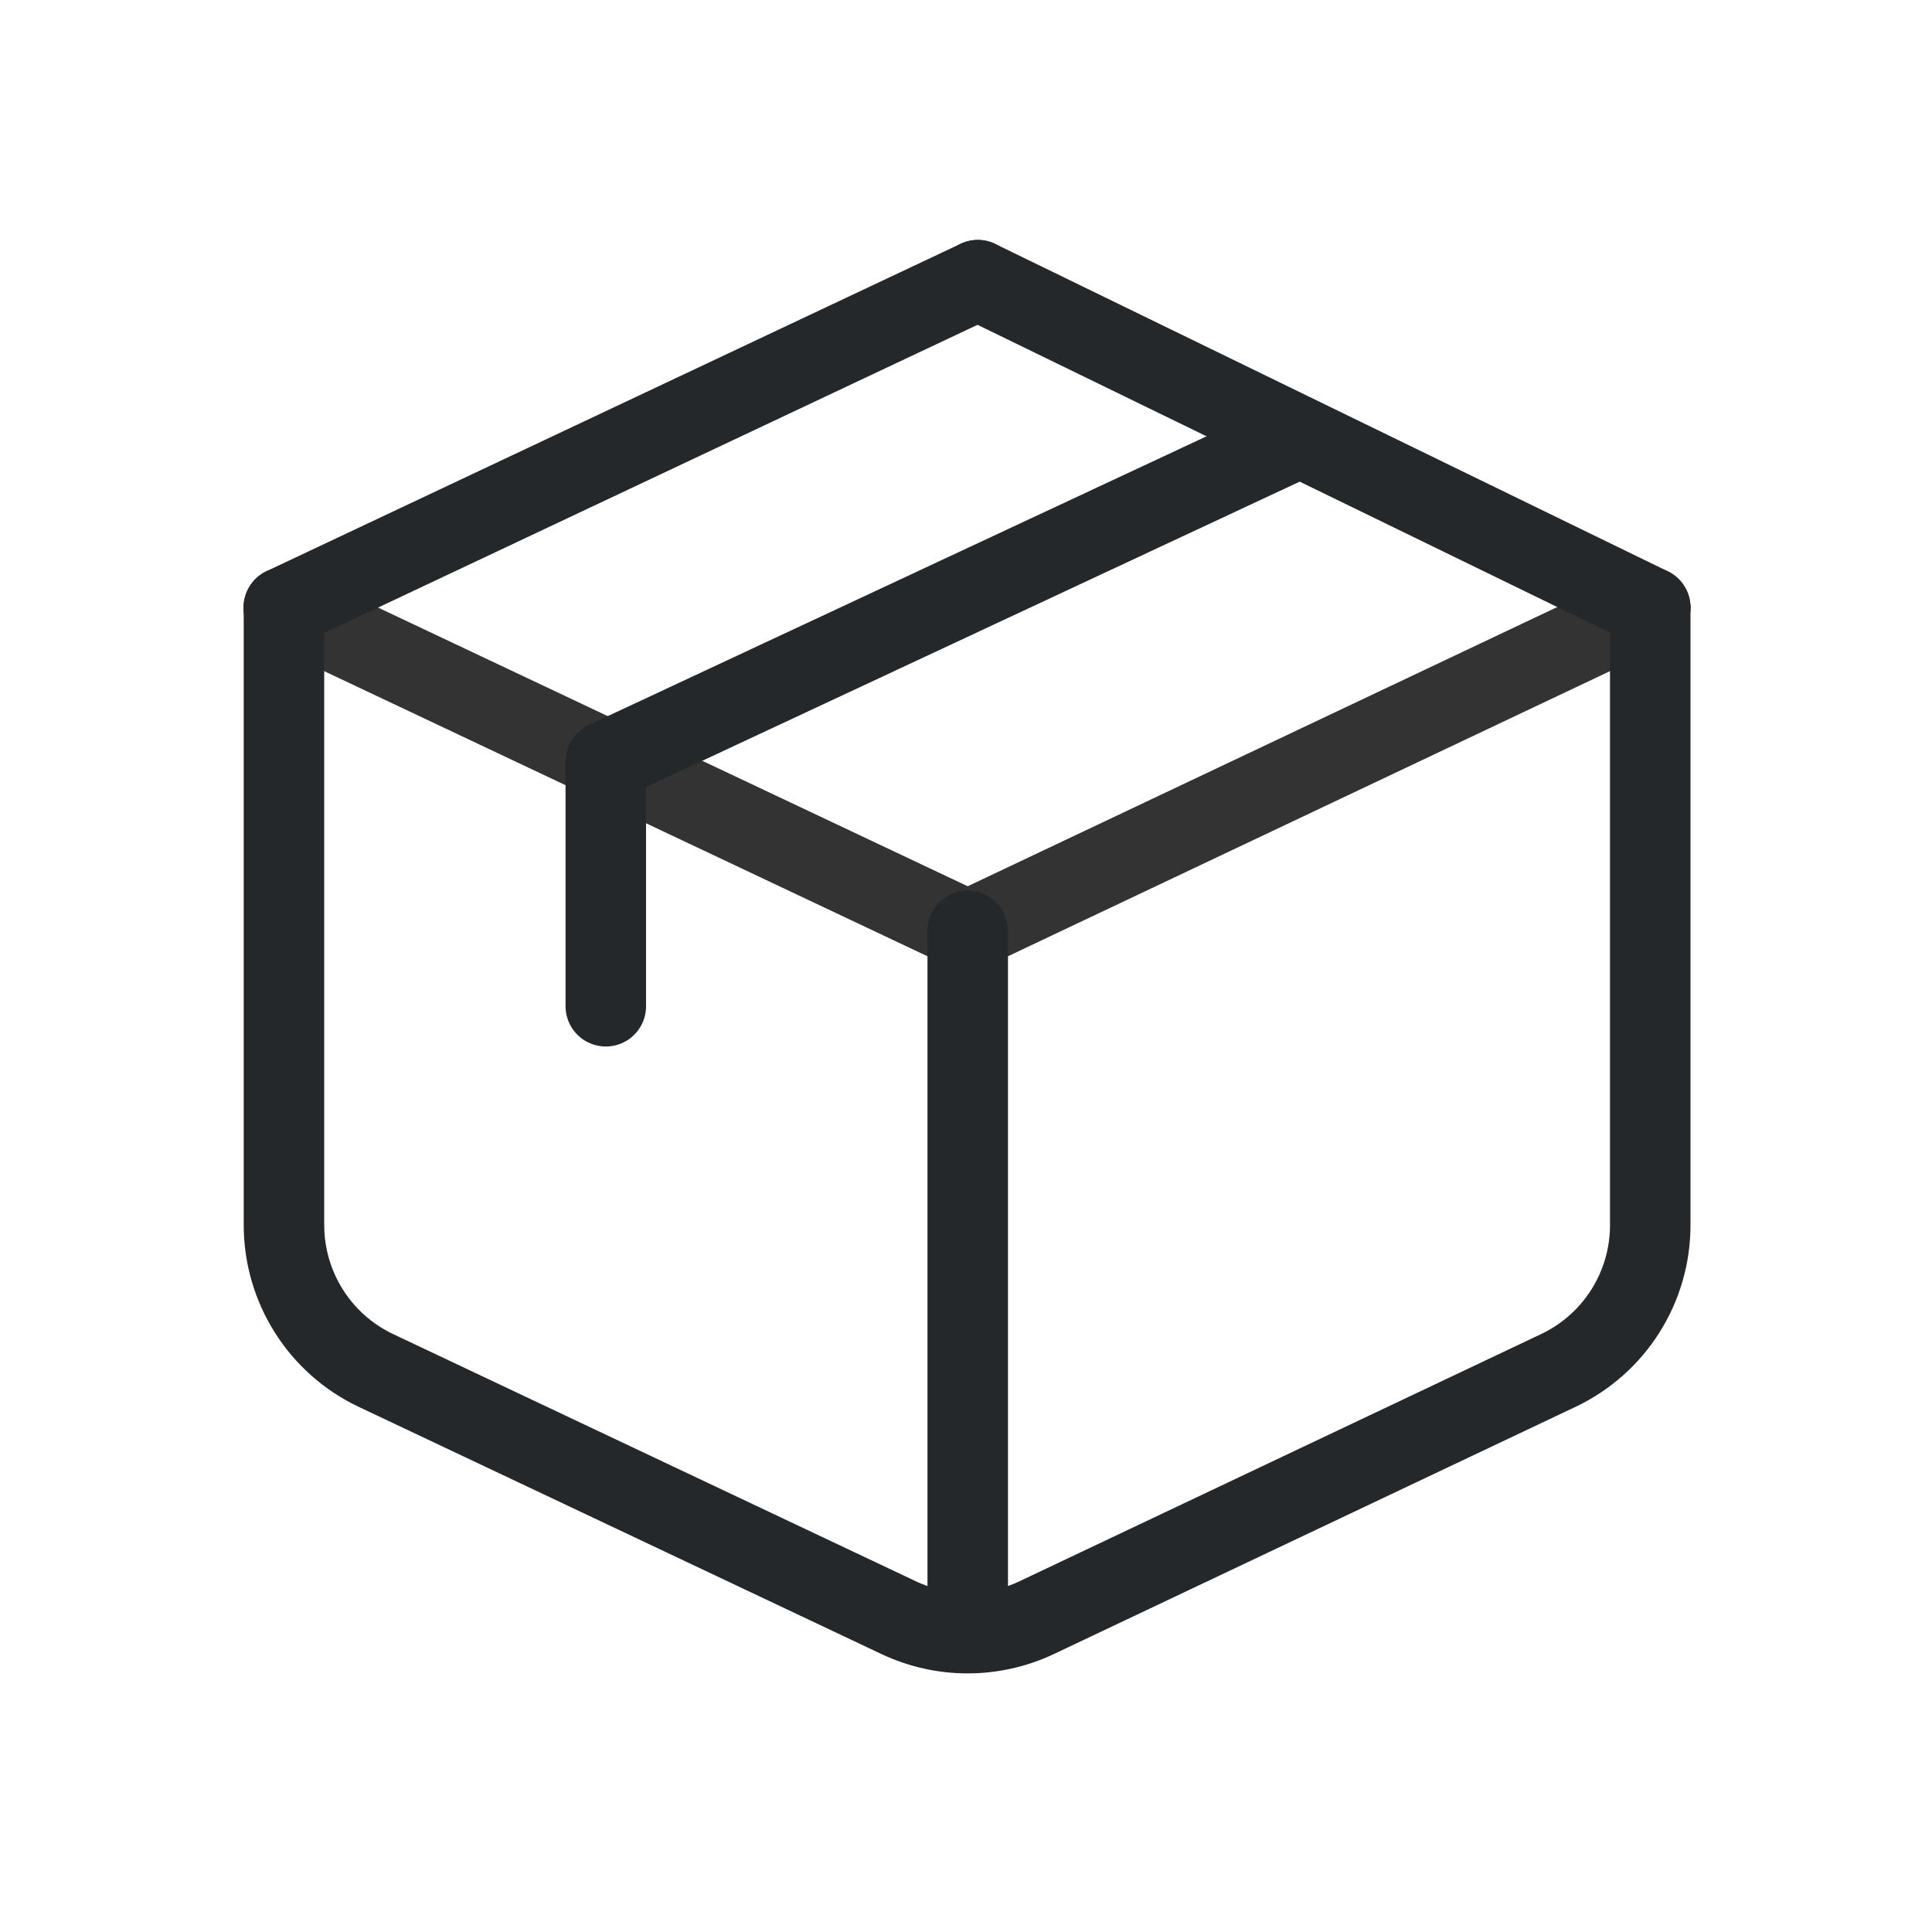 <svg width="48" height="48" viewBox="0 0 48 48" fill="none" xmlns="http://www.w3.org/2000/svg">
<path d="M7.051 15.094L24.043 23.125L41 15.094" stroke="#333333" stroke-width="2" stroke-linecap="round" stroke-linejoin="round"/>
<path d="M7.051 15.094L24.293 6.961" stroke="#25282B" stroke-width="2" stroke-linecap="round" stroke-linejoin="round"/>
<path d="M32.238 10.887L15.051 18.918V25" stroke="#25282B" stroke-width="2" stroke-linecap="round" stroke-linejoin="round"/>
<path d="M24.043 23.125V40.547" stroke="#25282B" stroke-width="2" stroke-linecap="round" stroke-linejoin="round"/>
<path d="M7.055 15.121V30.434C7.055 31.98 7.945 33.391 9.344 34.051L22.328 40.191C23.414 40.703 24.668 40.703 25.754 40.191L38.711 34.051C40.109 33.391 41 31.984 41 30.438V15.121" stroke="#25282B" stroke-width="2" stroke-linecap="round" stroke-linejoin="round"/>
<path d="M24.293 6.961L41 15.094" stroke="#25282B" stroke-width="2" stroke-linecap="round" stroke-linejoin="round"/>
</svg>

